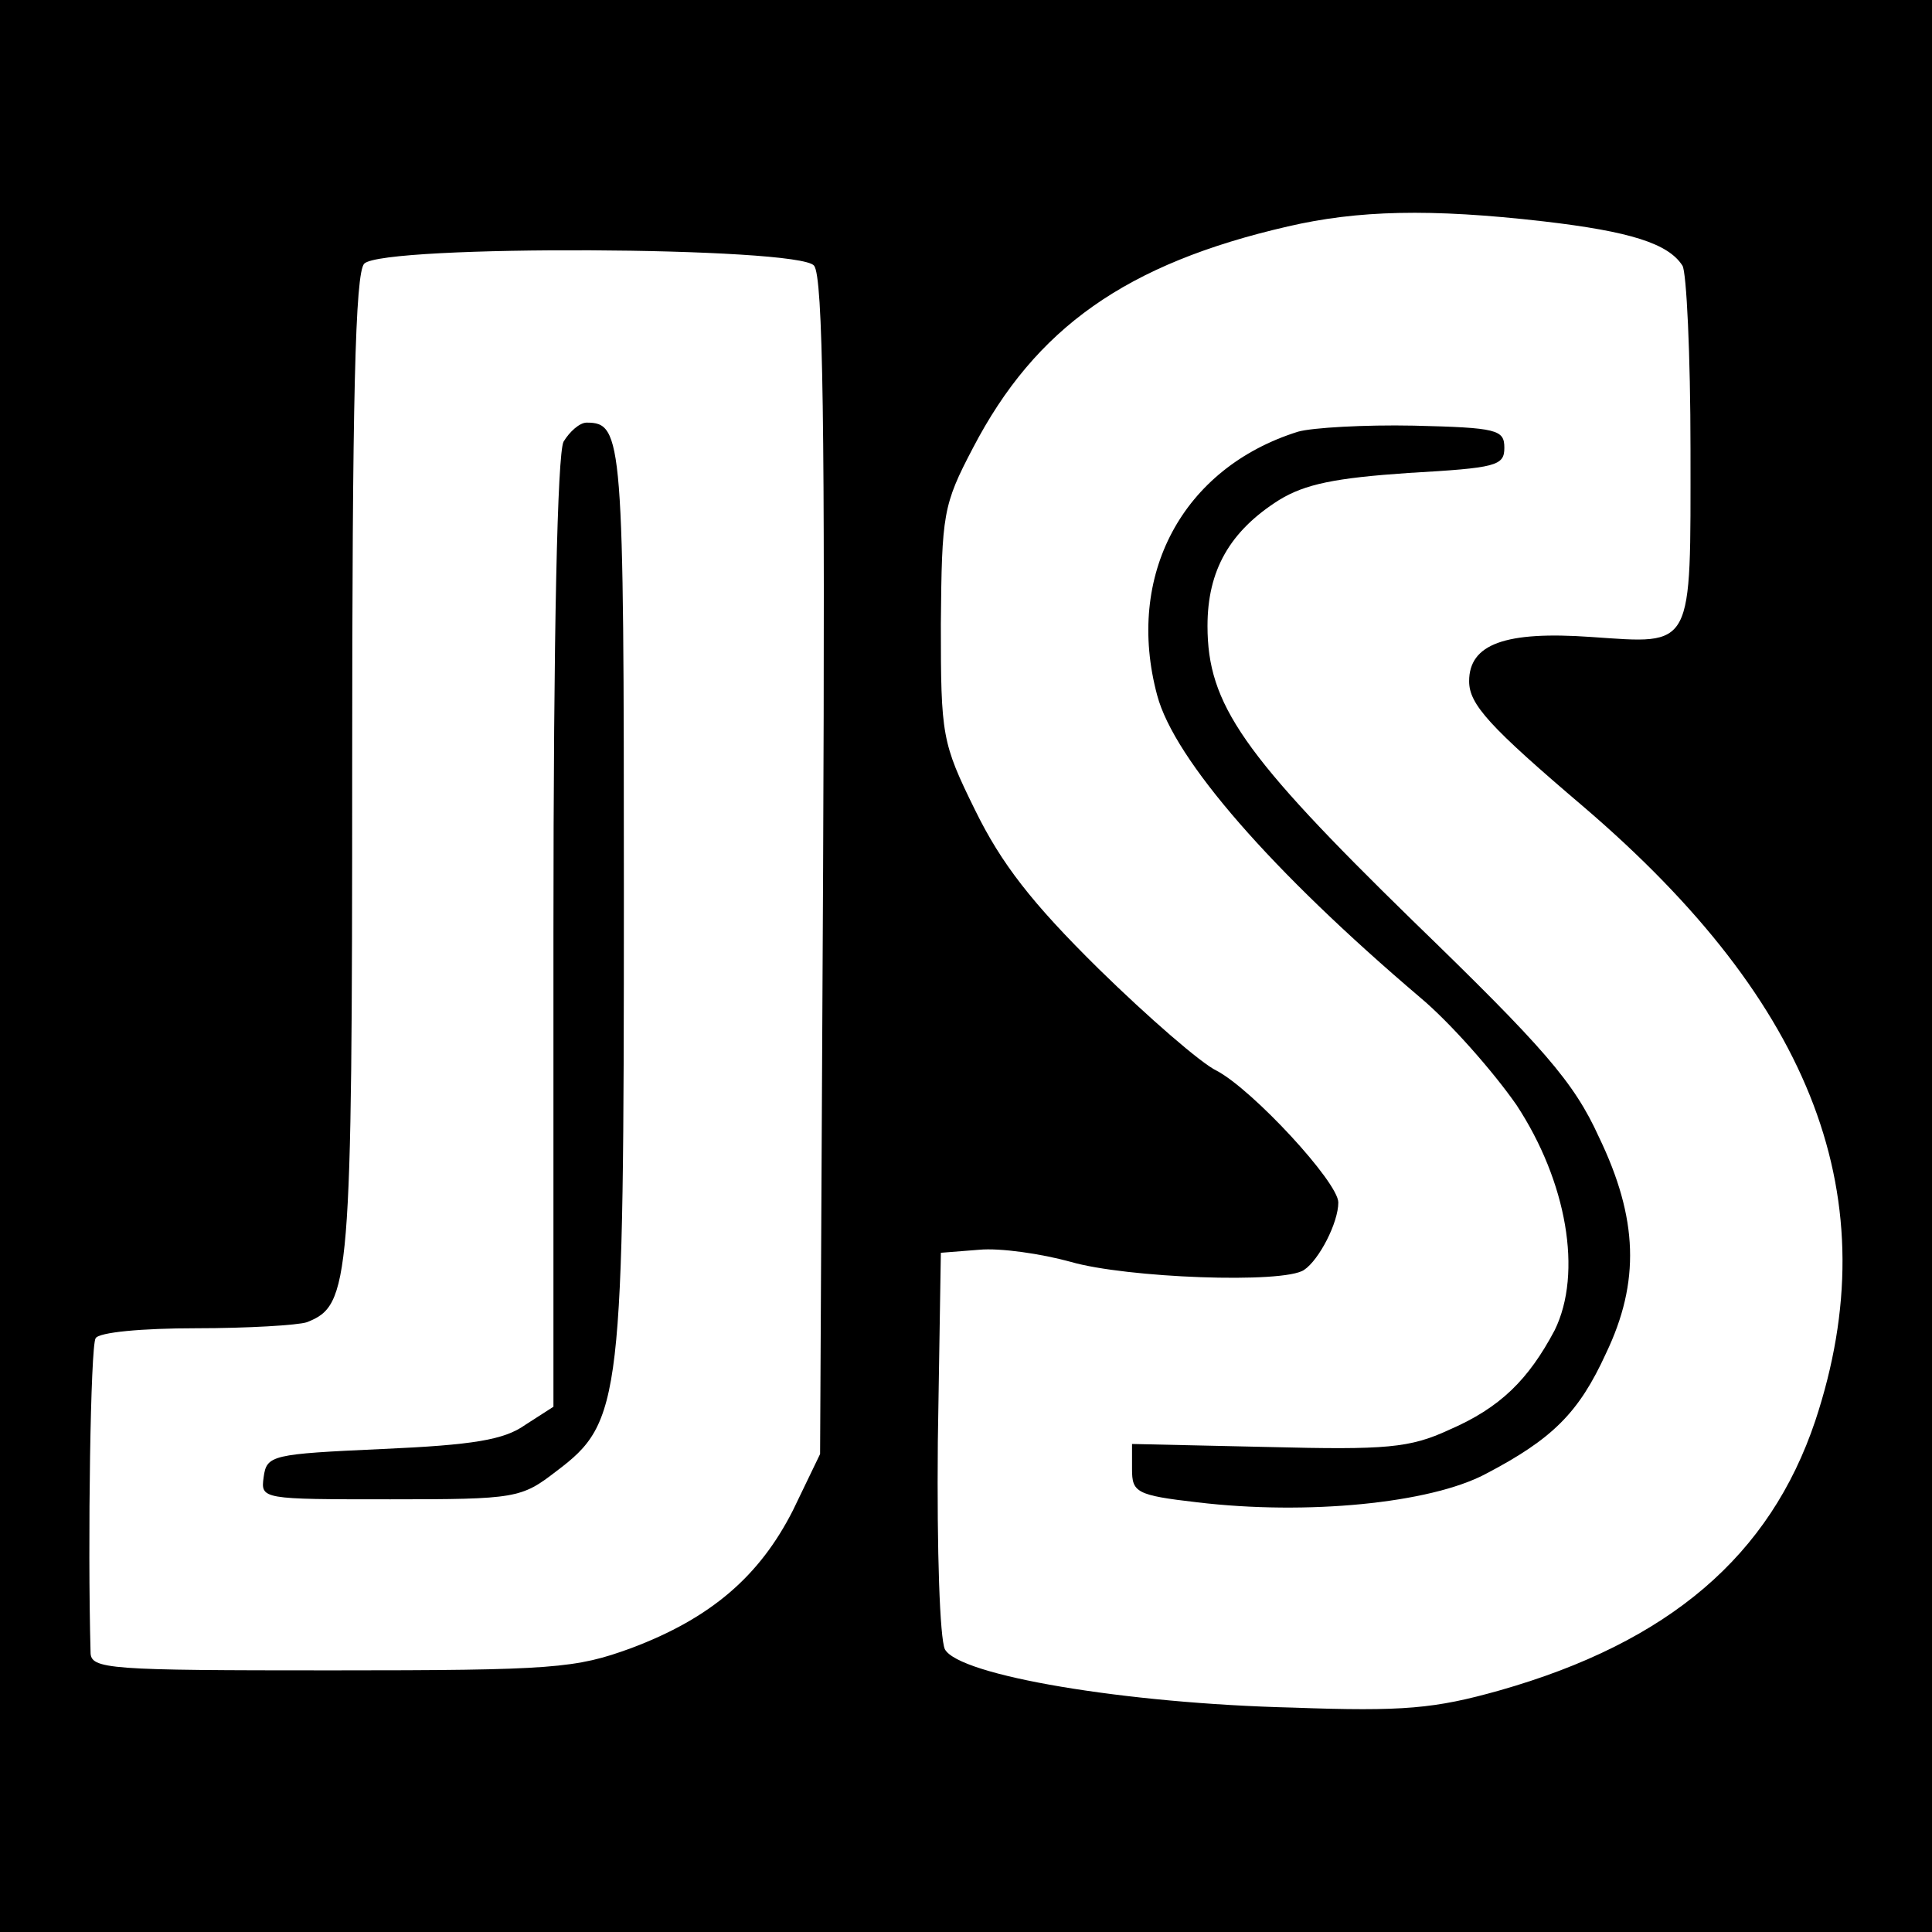 <?xml version="1.0" standalone="no"?>
<!DOCTYPE svg PUBLIC "-//W3C//DTD SVG 20010904//EN"
 "http://www.w3.org/TR/2001/REC-SVG-20010904/DTD/svg10.dtd">
<svg version="1.0" xmlns="http://www.w3.org/2000/svg"
 width="192pt" height="192pt" viewBox="0 0 192 192"
 preserveAspectRatio="xMidYMid meet">
<g transform="translate(0,192) scale(0.1,-0.1)"
fill="#000000" stroke="none">
<path d="M0 960 l0 -960 960 0 960 0 0 960 0 960 -960 0 -960 0 0 -960z m1534
740 c86 -10 124 -22 138 -44 4 -6 8 -88 8 -183 0 -200 4 -193 -99 -186 -85 6
-121 -7 -121 -44 0 -23 20 -45 114 -125 229 -196 303 -390 230 -610 -45 -134
-145 -220 -314 -268 -64 -18 -95 -21 -205 -17 -167 4 -332 32 -346 58 -5 11
-8 96 -7 206 l3 188 38 3 c21 2 62 -4 91 -12 55 -16 212 -22 232 -8 15 10 34
47 34 67 0 20 -85 112 -121 131 -15 7 -68 53 -117 101 -67 66 -97 105 -123
158 -33 67 -34 74 -34 185 1 109 2 118 32 175 62 119 152 183 313 220 69 16
141 18 254 5z m-725 -44 c9 -11 11 -162 9 -598 l-3 -583 -27 -56 c-33 -65 -81
-107 -161 -137 -55 -20 -76 -22 -298 -22 -221 0 -239 1 -239 18 -3 110 0 304
5 312 3 6 46 10 100 10 51 0 101 3 110 6 43 17 45 37 45 552 0 366 3 491 12
500 19 19 432 17 447 -2z"/>
<path d="M1290 1491 c-115 -36 -172 -143 -140 -262 17 -64 114 -175 261 -300
30 -25 73 -74 96 -107 50 -76 66 -167 38 -224 -26 -49 -54 -77 -105 -99 -39
-18 -62 -20 -180 -17 l-135 3 0 -25 c0 -23 4 -26 65 -33 109 -13 231 -1 286
28 67 35 93 61 120 120 34 71 32 134 -7 215 -25 55 -55 89 -185 215 -169 165
-204 215 -204 293 0 55 22 94 71 125 26 16 56 22 129 27 87 5 95 7 95 25 0 18
-7 20 -90 22 -49 1 -101 -2 -115 -6z"/>
<path d="M560 1481 c-6 -13 -10 -185 -10 -489 l0 -470 -28 -18 c-21 -15 -52
-20 -142 -24 -110 -5 -115 -6 -118 -28 -3 -22 -2 -22 126 -22 125 0 130 1 165
28 65 49 67 69 67 574 0 452 -1 468 -37 468 -7 0 -17 -9 -23 -19z"/>
</g>
</svg>
